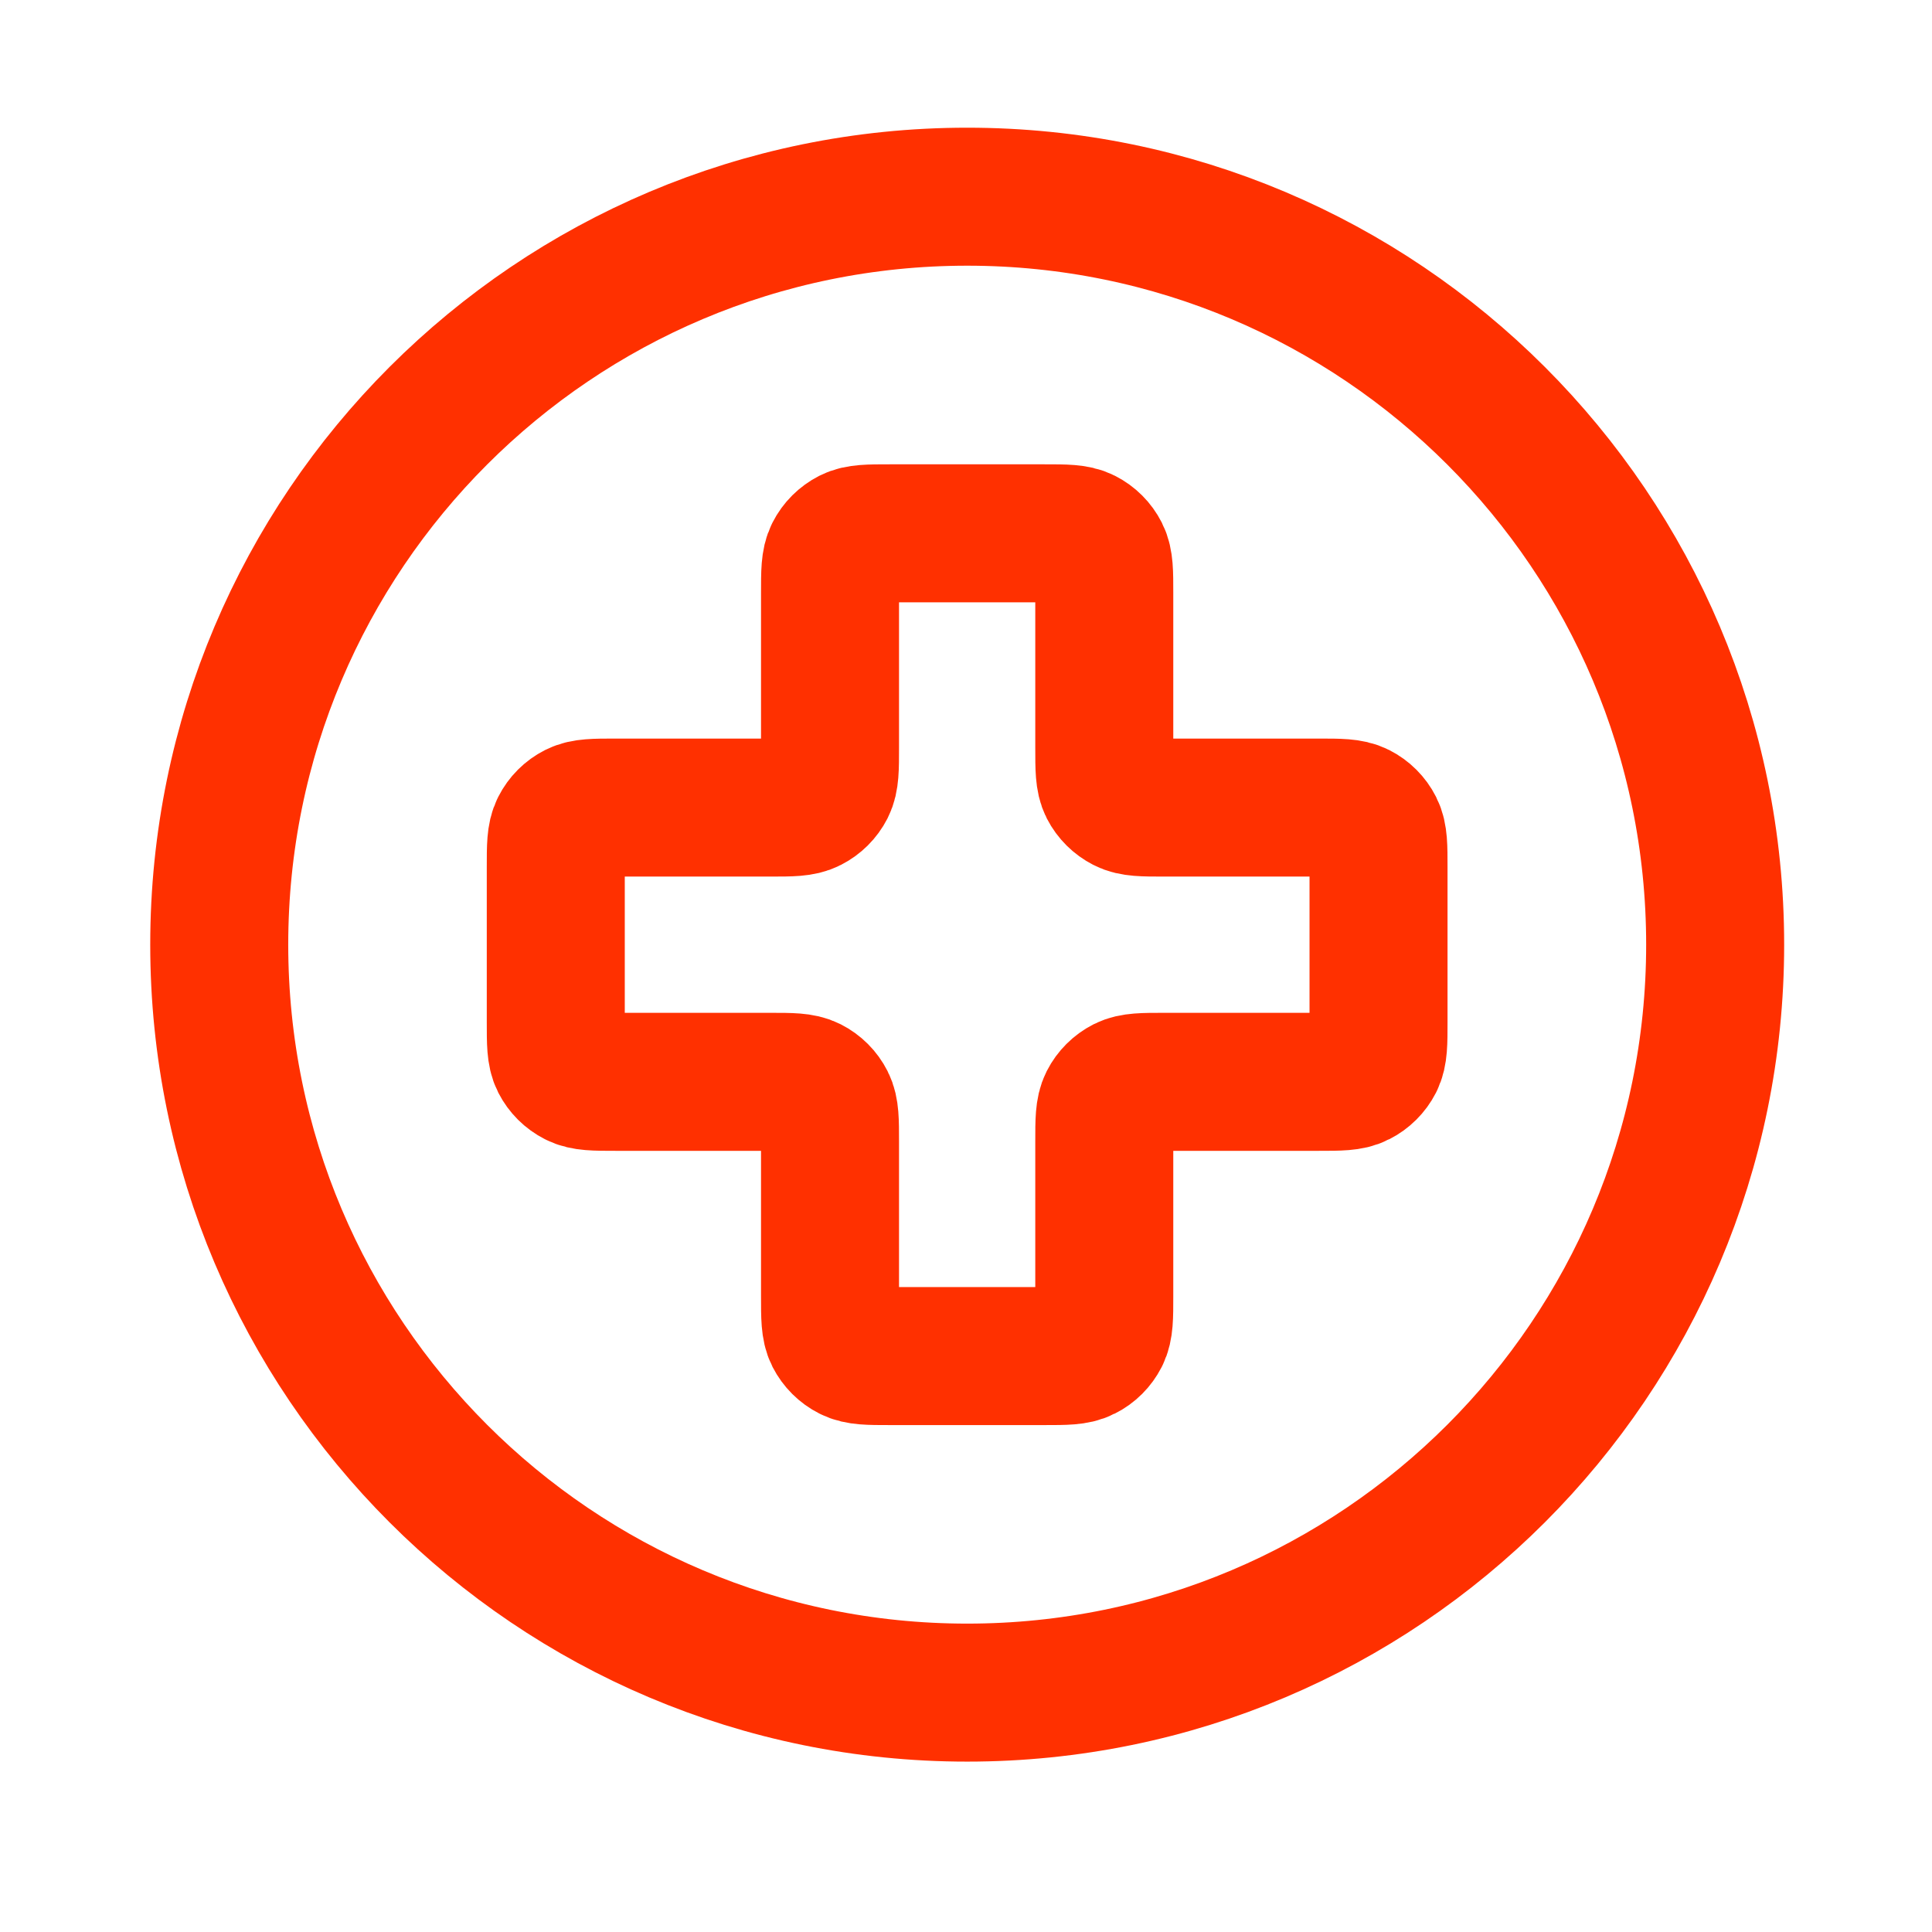 <svg width="21" height="21" viewBox="0 0 21 21" fill="none" xmlns="http://www.w3.org/2000/svg">
<path d="M10.513 18.398C15.003 18.398 18.643 14.758 18.643 10.268C18.643 5.778 15.003 2.138 10.513 2.138C6.023 2.138 2.383 5.778 2.383 10.268C2.383 14.758 6.023 18.398 10.513 18.398Z" stroke="#FF3000" stroke-width="1.5" stroke-linecap="round" stroke-linejoin="round"/>
<path d="M12.003 6.447C12.003 6.219 12.003 6.106 11.959 6.019C11.92 5.942 11.858 5.88 11.781 5.841C11.694 5.797 11.58 5.797 11.353 5.797H9.672C9.445 5.797 9.331 5.797 9.244 5.841C9.168 5.88 9.105 5.942 9.066 6.019C9.022 6.106 9.022 6.219 9.022 6.447V8.127C9.022 8.355 9.022 8.469 8.978 8.556C8.939 8.632 8.877 8.694 8.8 8.733C8.713 8.778 8.599 8.778 8.372 8.778H6.691C6.464 8.778 6.35 8.778 6.263 8.822C6.186 8.861 6.124 8.923 6.085 9C6.041 9.087 6.041 9.2 6.041 9.428V11.108C6.041 11.336 6.041 11.45 6.085 11.537C6.124 11.613 6.186 11.675 6.263 11.714C6.35 11.759 6.464 11.759 6.691 11.759H8.372C8.599 11.759 8.713 11.759 8.8 11.803C8.877 11.842 8.939 11.904 8.978 11.981C9.022 12.068 9.022 12.181 9.022 12.409V14.089C9.022 14.317 9.022 14.431 9.066 14.518C9.105 14.594 9.168 14.657 9.244 14.695C9.331 14.74 9.445 14.74 9.672 14.74H11.353C11.58 14.74 11.694 14.74 11.781 14.695C11.858 14.657 11.92 14.594 11.959 14.518C12.003 14.431 12.003 14.317 12.003 14.089V12.409C12.003 12.181 12.003 12.068 12.047 11.981C12.086 11.904 12.149 11.842 12.225 11.803C12.312 11.759 12.426 11.759 12.653 11.759H14.334C14.561 11.759 14.675 11.759 14.762 11.714C14.839 11.675 14.901 11.613 14.94 11.537C14.984 11.45 14.984 11.336 14.984 11.108V9.428C14.984 9.2 14.984 9.087 14.94 9C14.901 8.923 14.839 8.861 14.762 8.822C14.675 8.778 14.561 8.778 14.334 8.778H12.653C12.426 8.778 12.312 8.778 12.225 8.733C12.149 8.694 12.086 8.632 12.047 8.556C12.003 8.469 12.003 8.355 12.003 8.127V6.447Z" stroke="#FF3000" stroke-width="1.5" stroke-linecap="round" stroke-linejoin="round"/>
</svg>
